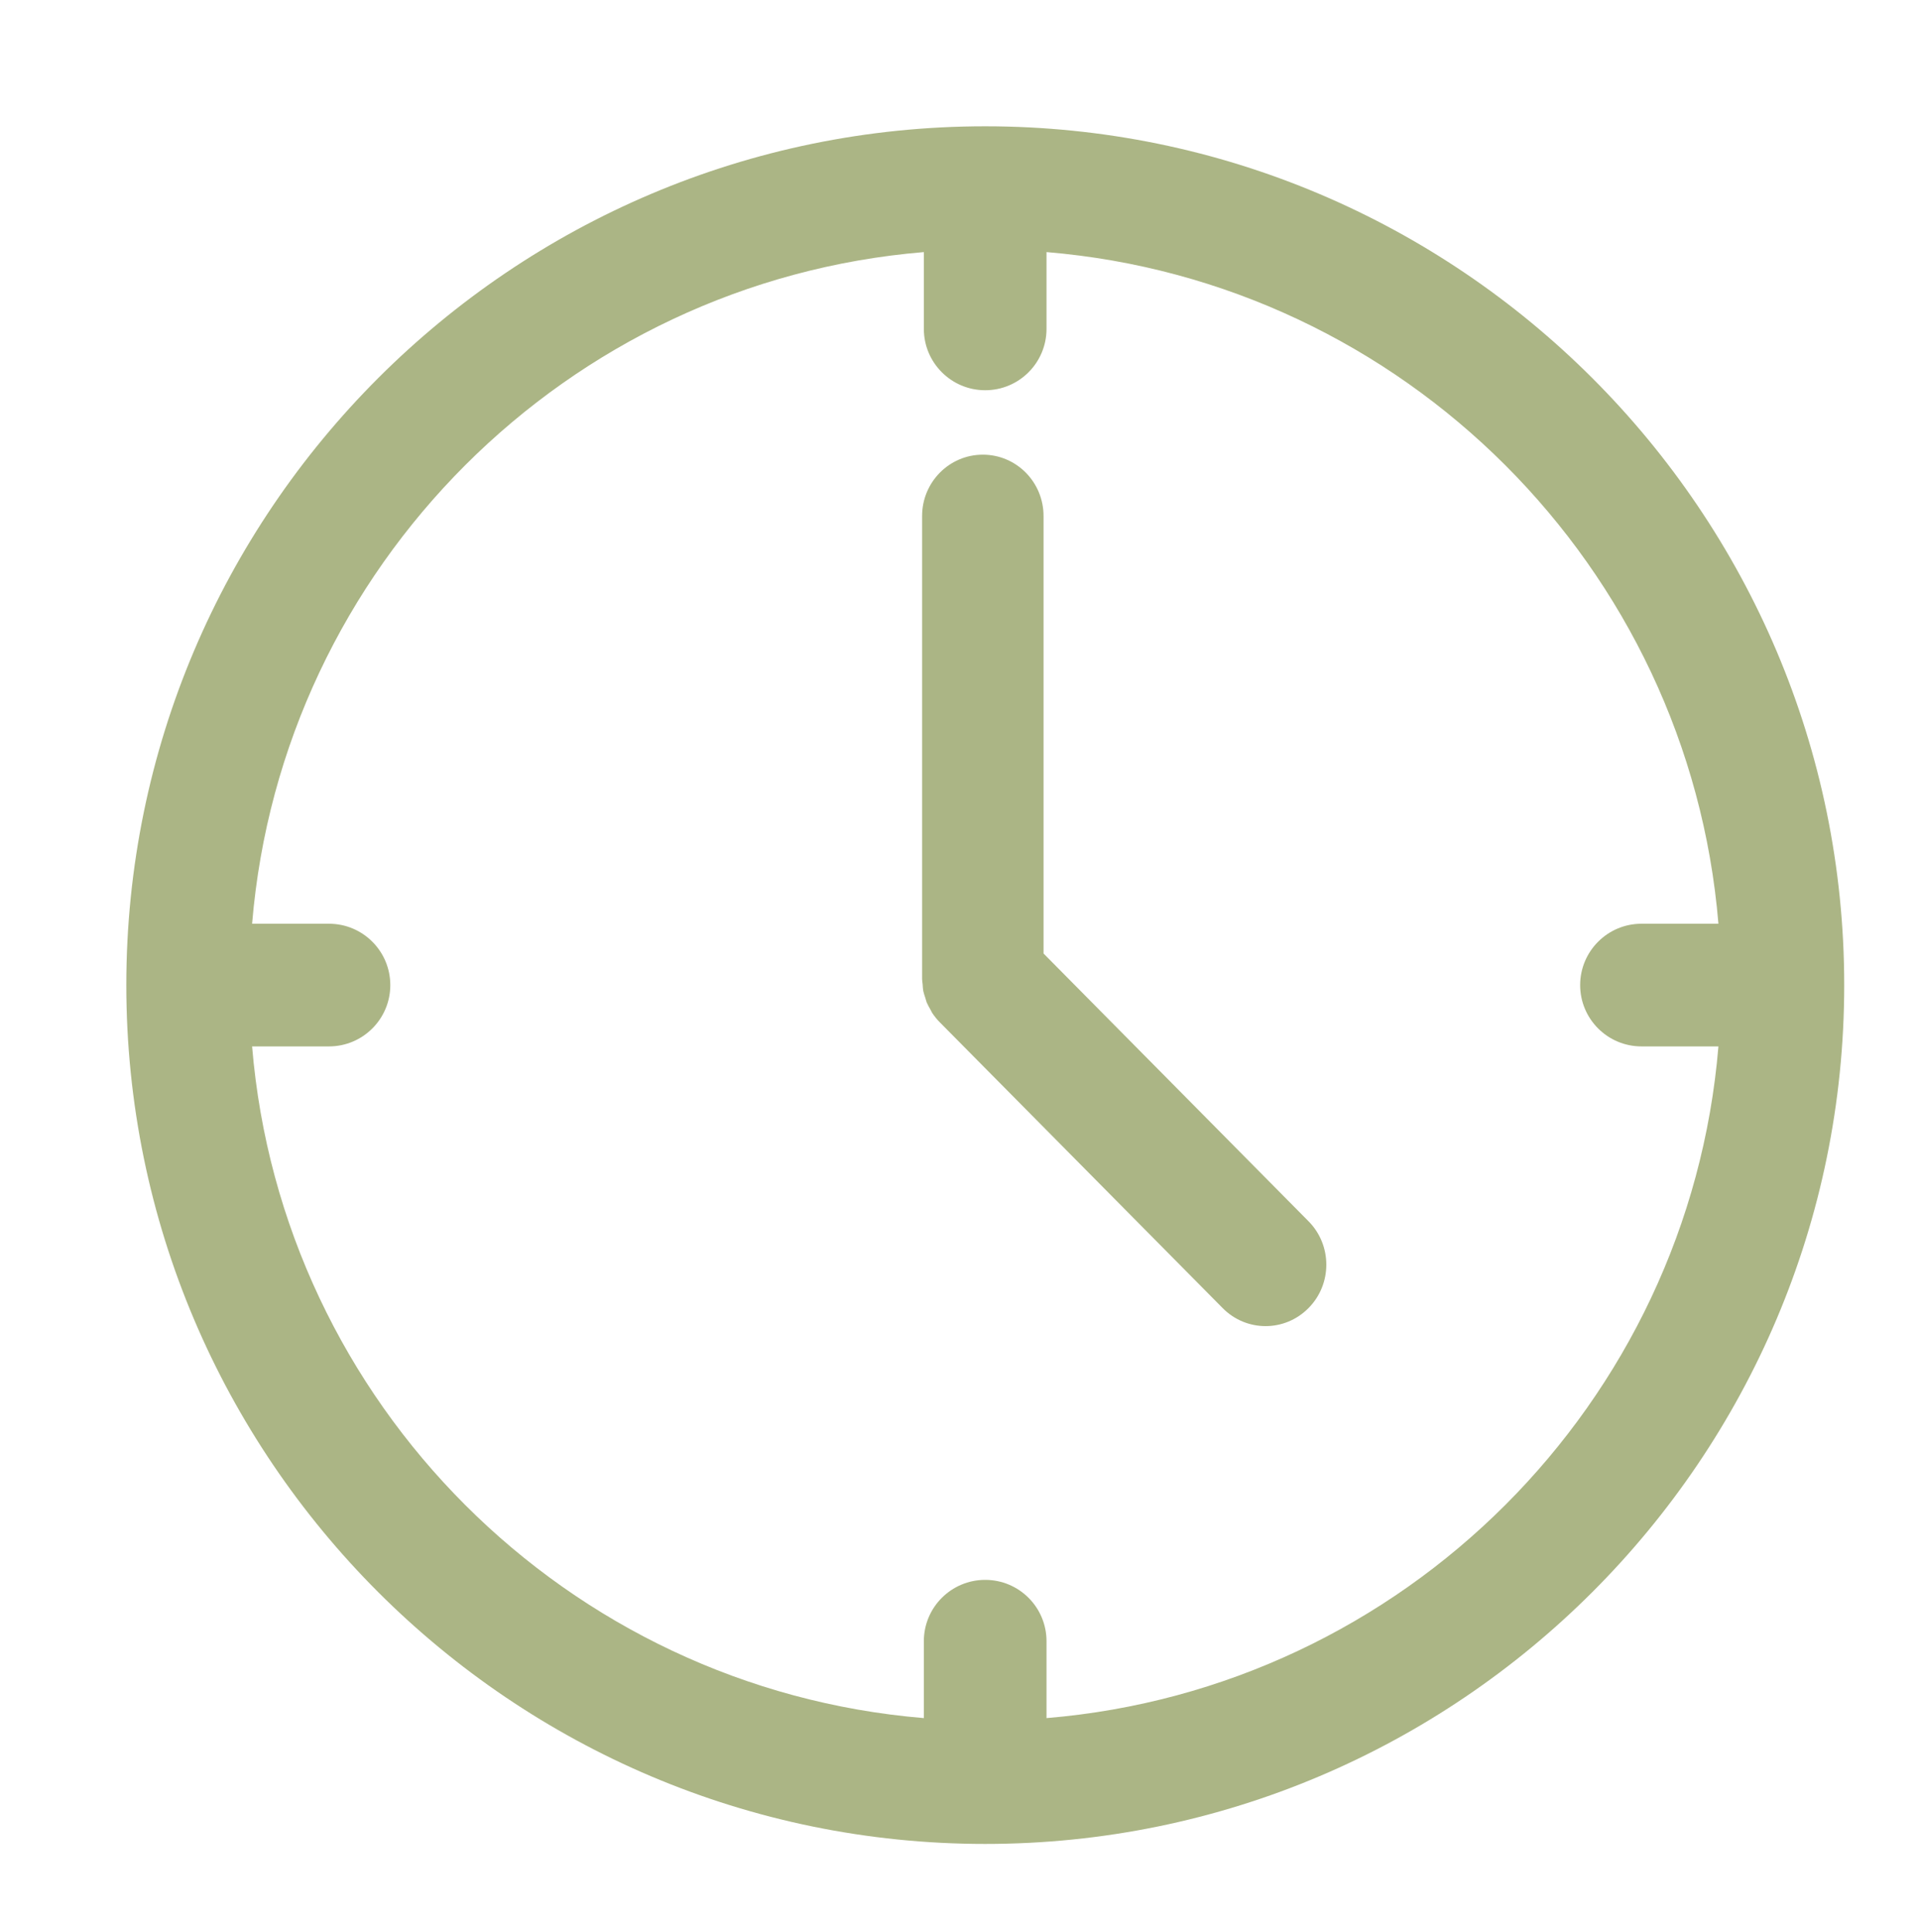 <?xml version="1.0" encoding="UTF-8"?>
<svg width="152px" height="153px" viewBox="0 0 152 153" version="1.1" xmlns="http://www.w3.org/2000/svg" xmlns:xlink="http://www.w3.org/1999/xlink">
    <!-- Generator: Sketch 48.2 (47327) - http://www.bohemiancoding.com/sketch -->
    <title>timeliness</title>
    <desc>Created with Sketch.</desc>
    <defs></defs>
    <g id="Page-1" stroke="none" stroke-width="1" fill="none" fill-rule="evenodd">
        <g id="timeliness" fill="#ABB585">
            <path d="M82.849,136.037 L82.849,129.948 C82.849,127.266 80.679,125.092 77.995,125.092 C75.313,125.092 73.138,127.266 73.138,129.948 L73.138,136.037 C44.876,133.688 22.307,111.122 19.958,82.853 L26.042,82.853 C28.726,82.853 30.899,80.678 30.899,77.999 C30.899,75.317 28.726,73.14 26.042,73.14 L19.958,73.14 C22.307,44.878 44.876,22.307 73.138,19.96 L73.138,26.039 C73.138,28.721 75.313,30.898 77.995,30.898 C80.679,30.898 82.849,28.721 82.849,26.039 L82.849,19.96 C111.119,22.307 133.693,44.878 136.042,73.14 L129.953,73.14 C127.269,73.14 125.096,75.317 125.096,77.999 C125.096,80.678 127.269,82.853 129.953,82.853 L136.042,82.853 C133.693,111.122 111.119,133.688 82.849,136.037 Z M77.995,10 C40.501,10 10,40.503 10,77.999 C10,115.494 40.501,146 77.995,146 C115.494,146 146,115.494 146,77.999 C146,40.503 115.494,10 77.995,10 Z" id="Fill-6"></path>
            <path d="M82.614,75.498 L82.614,40.855 C82.614,38.174 80.466,36 77.808,36 C75.153,36 73,38.174 73,40.855 L73,77.52 C73,77.664 73.031,77.798 73.043,77.94 C73.056,78.11 73.059,78.29 73.092,78.463 C73.132,78.653 73.199,78.841 73.262,79.035 C73.298,79.145 73.321,79.261 73.364,79.372 C73.451,79.573 73.561,79.763 73.67,79.957 C73.719,80.042 73.752,80.129 73.805,80.212 C73.986,80.479 74.187,80.734 74.417,80.961 L96.791,103.57 C97.731,104.523 98.96,105 100.193,105 C101.421,105 102.652,104.523 103.592,103.57 C105.47,101.675 105.47,98.592 103.589,96.696 L82.614,75.498" id="Fill-7"></path>
        </g>
    </g>
</svg>
